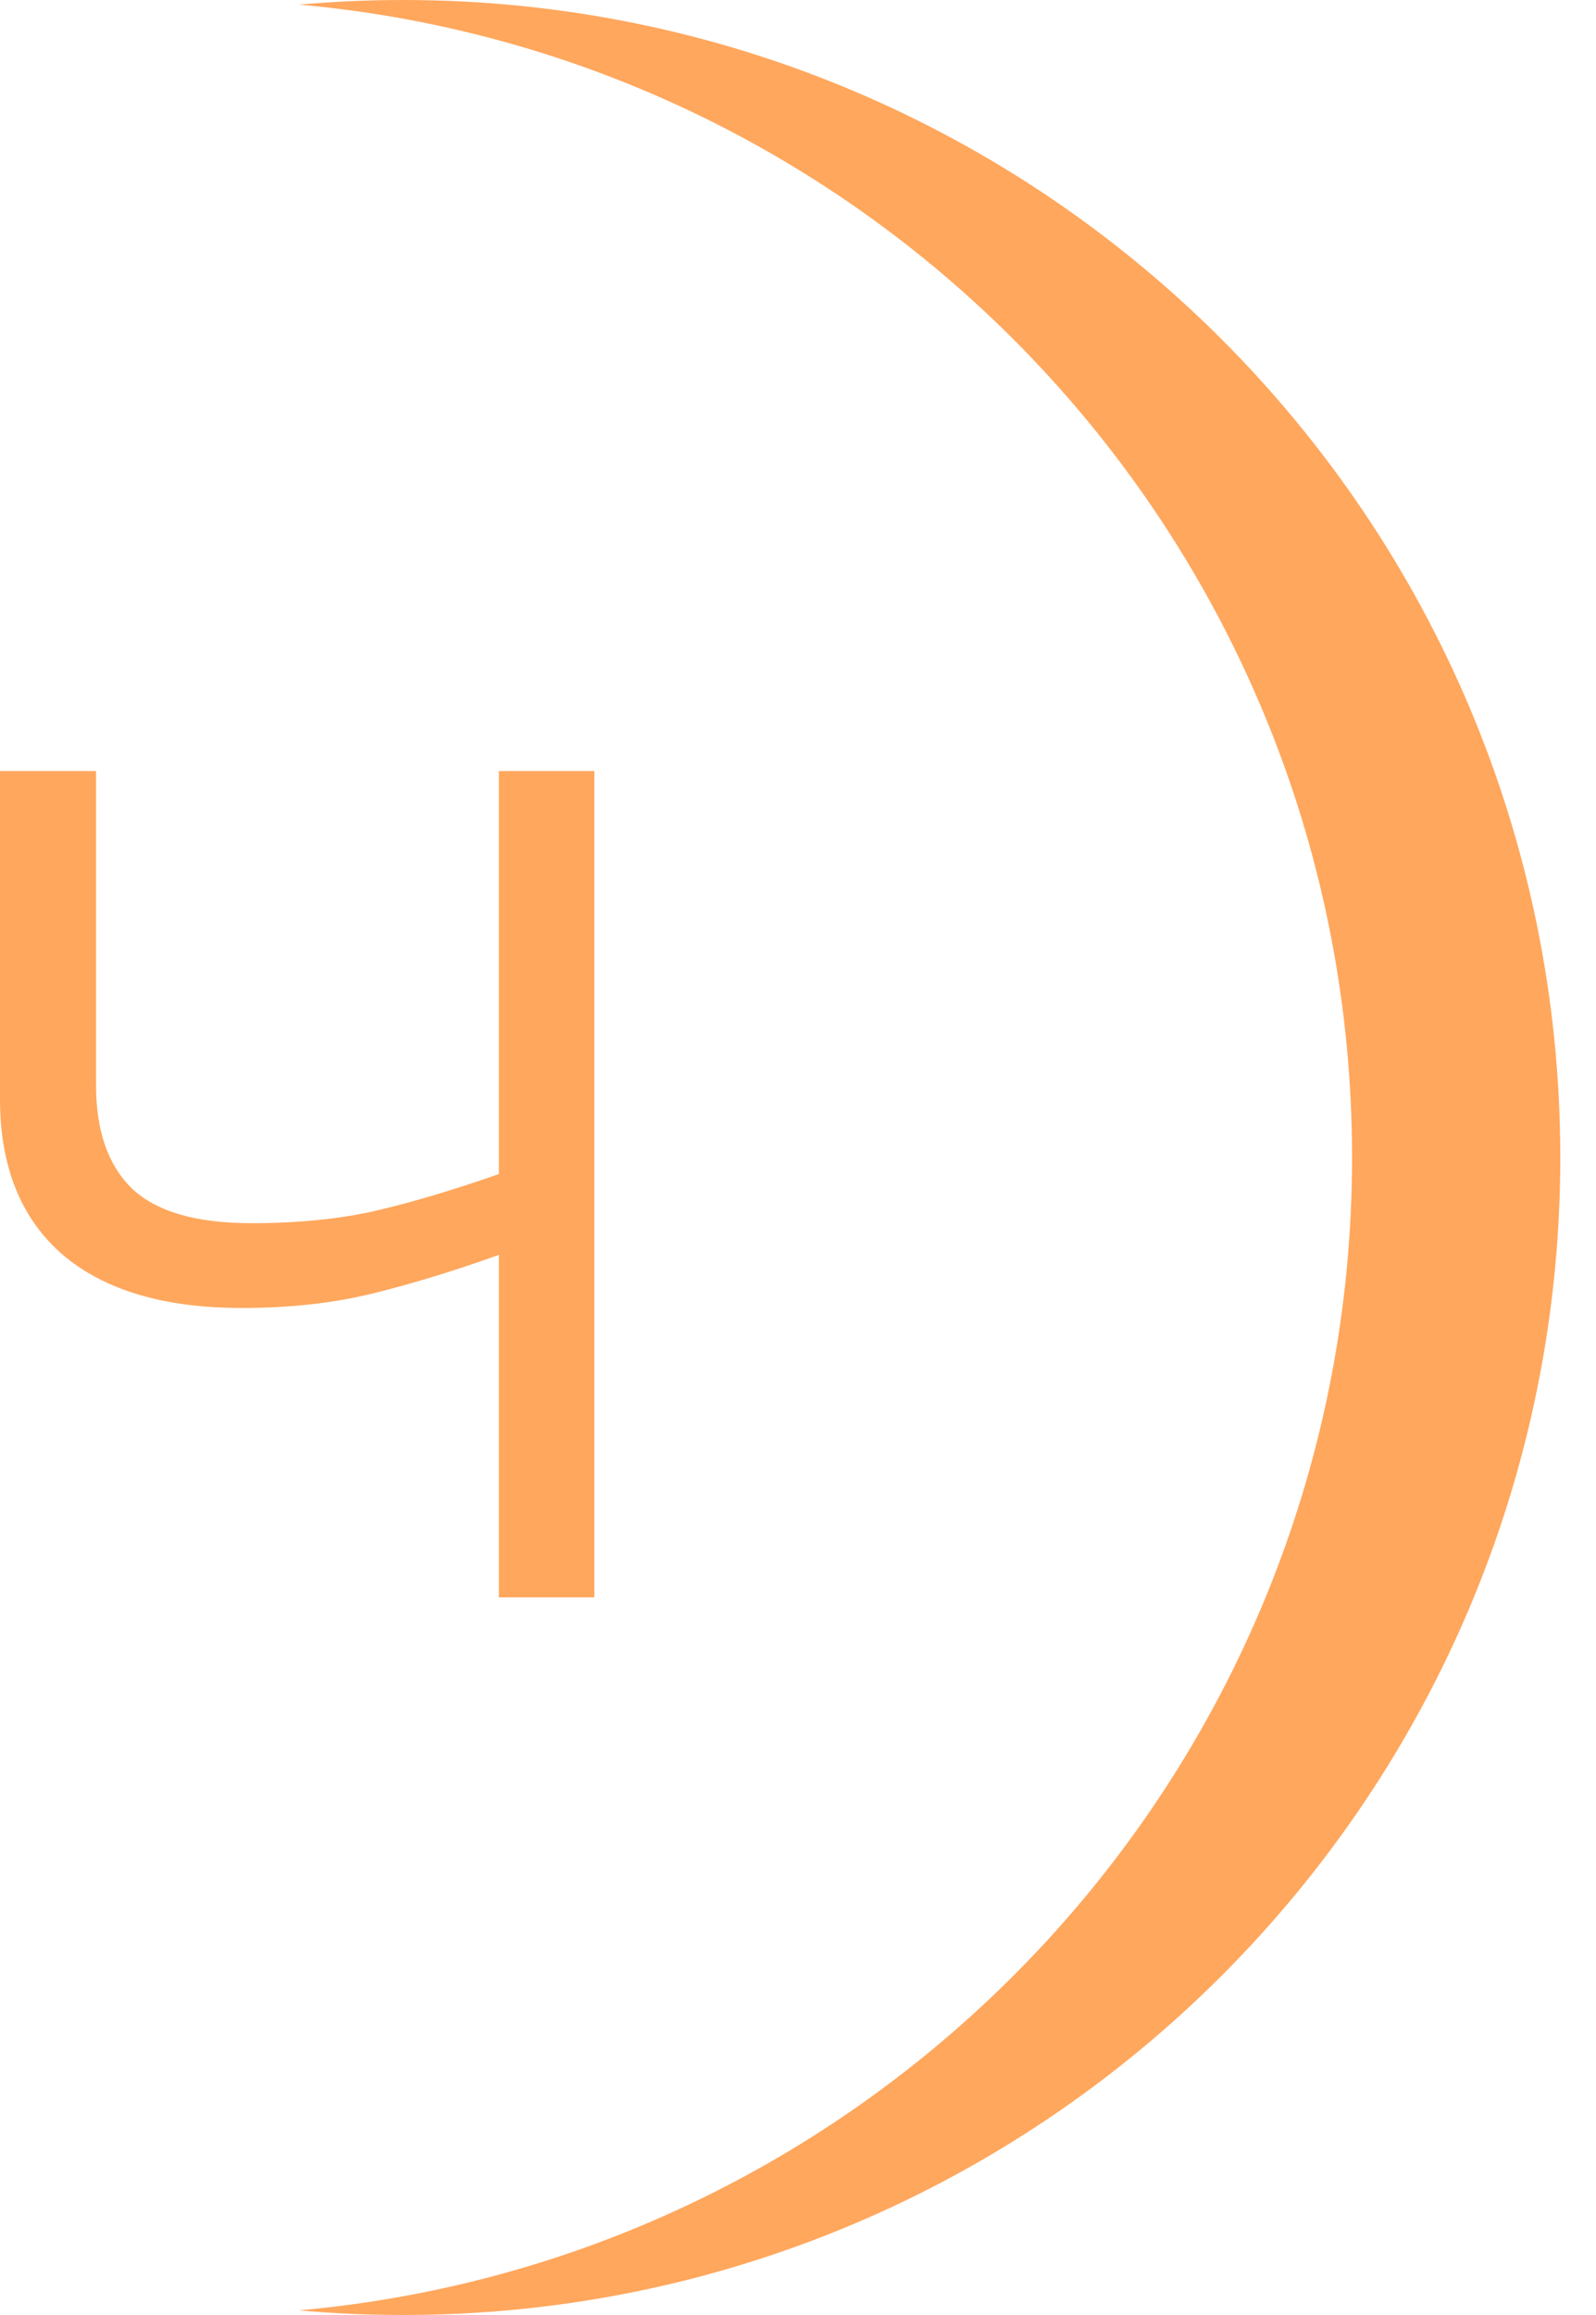 <?xml version="1.0" encoding="UTF-8"?> <svg xmlns="http://www.w3.org/2000/svg" width="40" height="58" viewBox="0 0 40 58" fill="none"> <path d="M14.896 40.02H12.503V31.439C11.399 31.836 10.351 32.157 9.36 32.402C8.369 32.648 7.269 32.77 6.061 32.77C4.106 32.77 2.605 32.322 1.558 31.425C0.519 30.519 0 29.221 0 27.531V19.318H2.407V27.191C2.407 28.334 2.709 29.197 3.313 29.783C3.927 30.359 4.923 30.646 6.301 30.646C7.462 30.646 8.501 30.543 9.416 30.335C10.342 30.118 11.371 29.811 12.503 29.415V19.318H14.896V40.02Z" fill="#FFA75D"></path> <path fill-rule="evenodd" clip-rule="evenodd" d="M7.495 57.884C22.289 56.565 33.886 44.137 33.886 29C33.886 13.863 22.289 1.435 7.495 0.116C8.355 0.039 9.225 0 10.105 0C26.121 0 39.105 12.984 39.105 29C39.105 45.016 26.121 58 10.105 58C9.225 58 8.355 57.961 7.495 57.884Z" fill="#FFA75D"></path> </svg> 